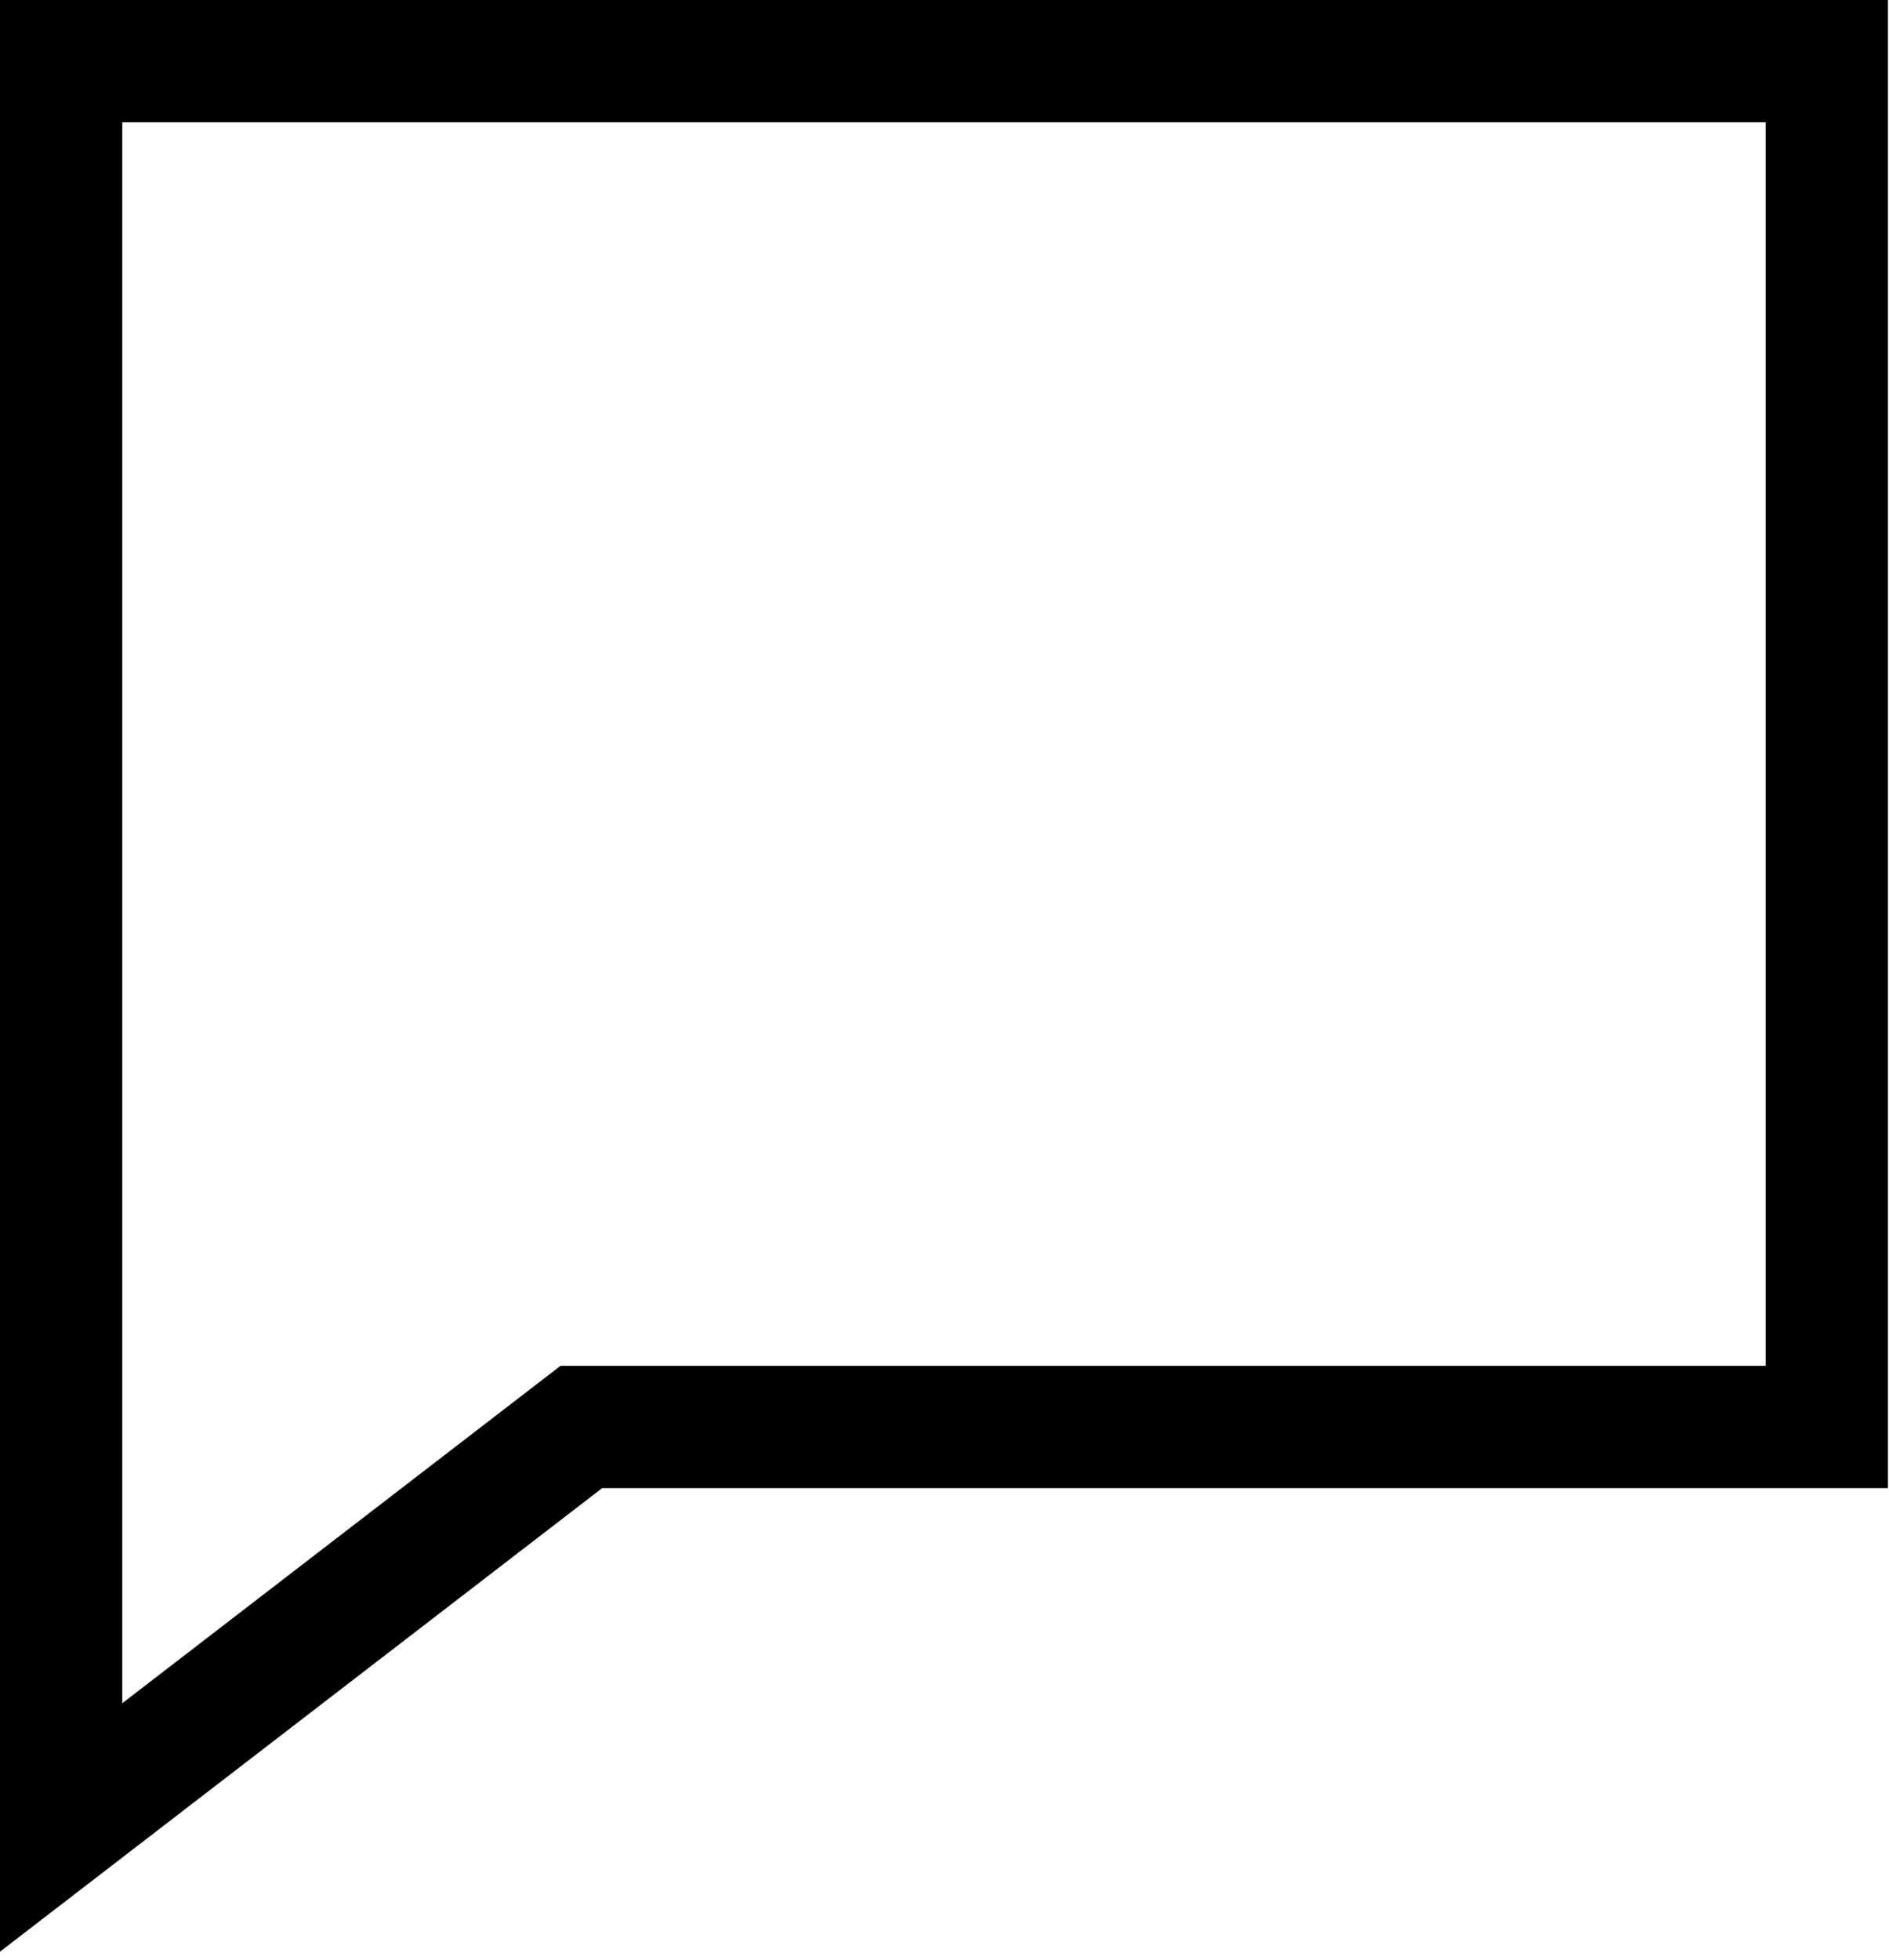 <svg width="81" height="84" viewBox="0 0 81 84" fill="none" xmlns="http://www.w3.org/2000/svg">
<path d="M5.243 5.243H75.711V58.544H24.036L5.243 73.007V5.243ZM0 0V83.656L25.821 63.787H80.954V0H0Z" fill="black"/>
</svg>
